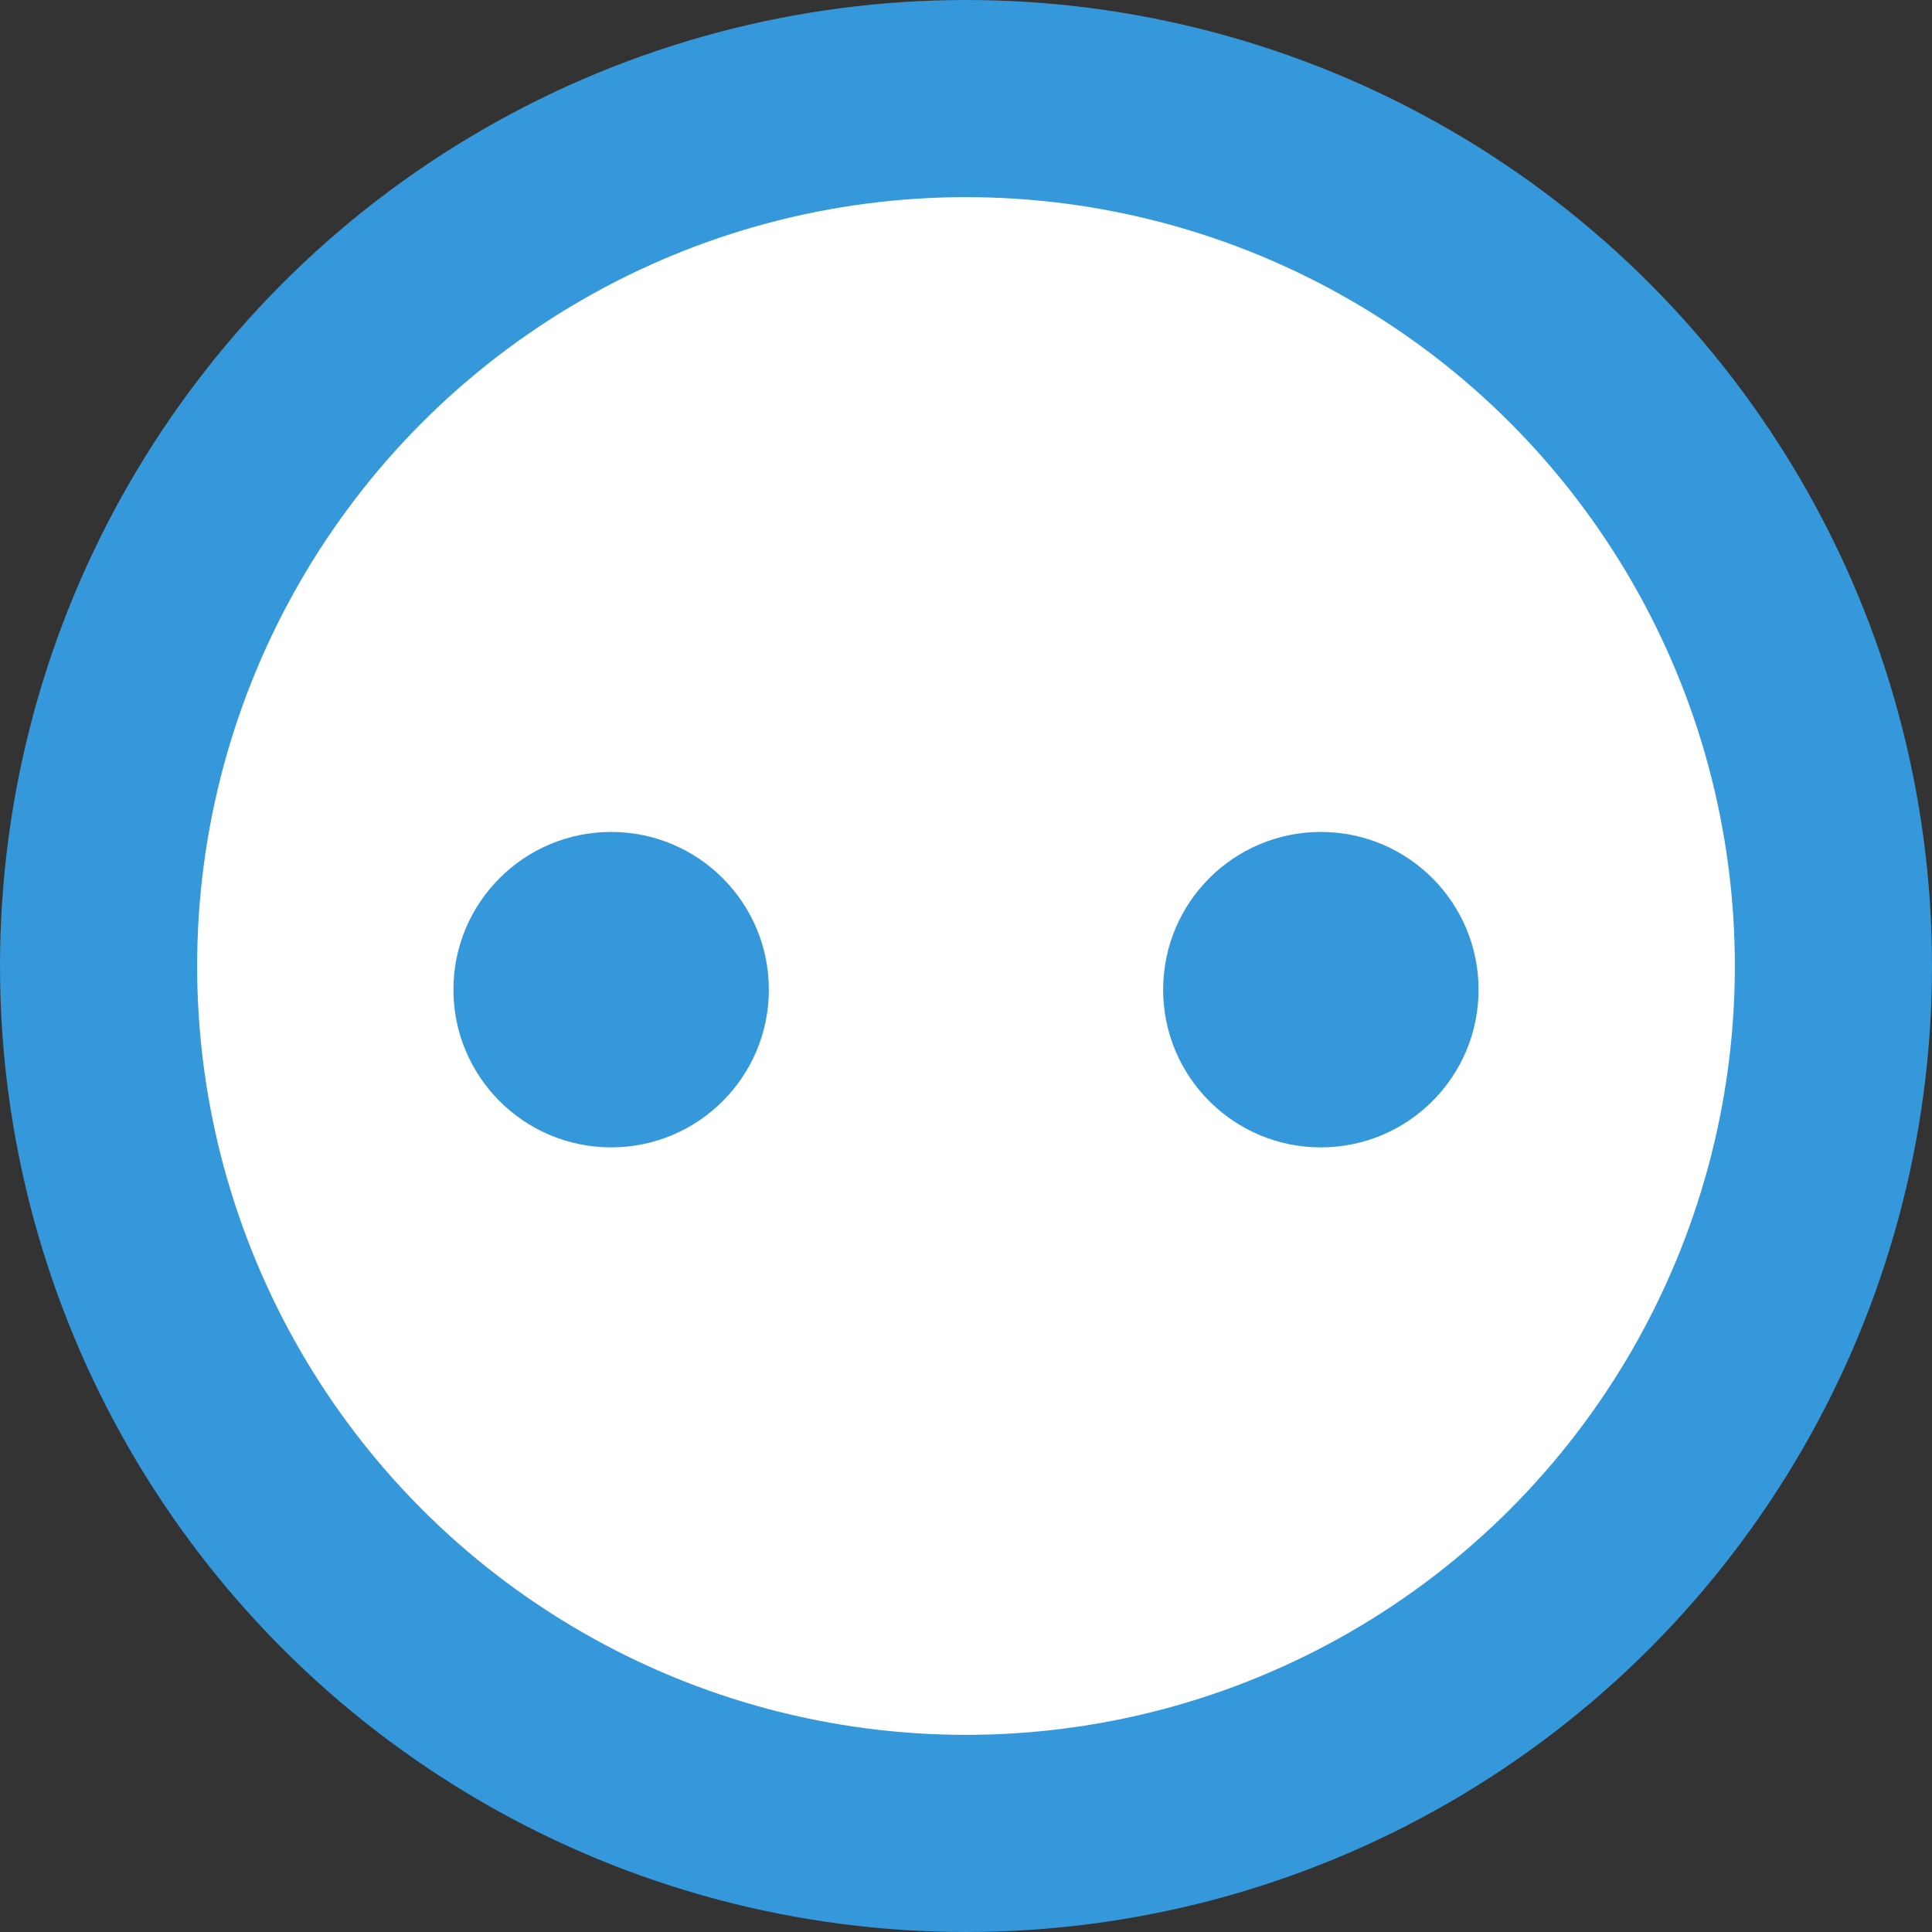 <?xml version="1.0" encoding="UTF-8" standalone="no"?>
<!-- Created with Inkscape (http://www.inkscape.org/) -->

<svg
   xmlns:dc="http://purl.org/dc/elements/1.1/"
   xmlns:cc="http://creativecommons.org/ns#"
   xmlns:rdf="http://www.w3.org/1999/02/22-rdf-syntax-ns#"
   xmlns:svg="http://www.w3.org/2000/svg"
   xmlns="http://www.w3.org/2000/svg"
   xmlns:sodipodi="http://sodipodi.sourceforge.net/DTD/sodipodi-0.dtd"
   xmlns:inkscape="http://www.inkscape.org/namespaces/inkscape"
   width="69.449pt"
   height="69.449pt"
   viewBox="0 0 24.5 24.5"
   version="1.1"
   id="svg8"
   inkscape:version="0.92.3 (2405546, 2018-03-11)"
   sodipodi:docname="two-hole-button.svg">
  <rect x="0" y="0" width="24.5" height="24.5" fill="#333333" stroke="none"/>
  <title
     id="button">Two Hole Button</title>
  <defs
     id="button-def" />
  <sodipodi:namedview
     id="button-view"
     pagecolor="#ffffff"
     bordercolor="#666666"
     borderopacity="1.0"
     inkscape:pageopacity="0.0"
     inkscape:pageshadow="2"
     inkscape:zoom="1.4"
     inkscape:cx="-162.68612"
     inkscape:cy="84.910783"
     inkscape:document-units="mm"
     inkscape:current-layer="layer1"
     showgrid="false"
     inkscape:window-width="1920"
     inkscape:window-height="1027"
     inkscape:window-x="-8"
     inkscape:window-y="-8"
     inkscape:window-maximized="1"
     fit-margin-top="0"
     fit-margin-left="0"
     fit-margin-right="0"
     fit-margin-bottom="0"
     inkscape:snap-page="false"
     units="pt" />
  <g
     inkscape:label="Layer 1"
     inkscape:groupmode="layer"
     id="layer1"
     transform="translate(-12.75,-259.45)">
    <circle
       id="circle"
       cx="25"
       cy="271.7"
       style="fill:#ffffff;stroke:#3498db;stroke-width:2.5;stroke-miterlimit:4;stroke-opacity:1"
       r="11" />
    <circle
       style="fill:#3498db;fill-opacity:1"
       id="hole1"
       cx="20.5"
       cy="272"
       r="2" />
    <circle
       style="fill:#3498db;fill-opacity:1"
       id="hole2"
       cx="29.5"
       cy="272"
       r="2" />
  </g>
</svg>
